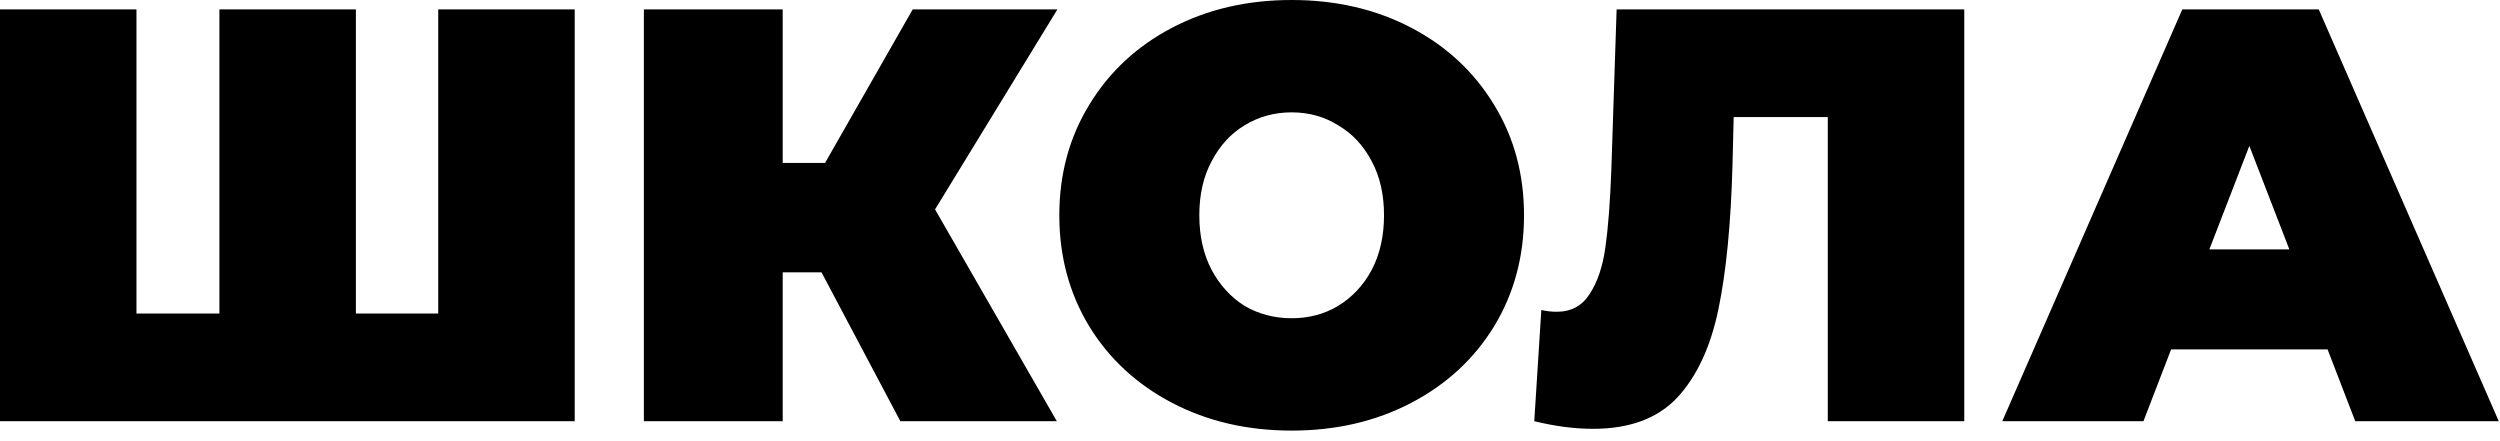 <?xml version="1.0" encoding="UTF-8"?> <svg xmlns="http://www.w3.org/2000/svg" width="153" height="27" viewBox="0 0 153 27" fill="none"><path d="M35.172 0.576V25.776H6.65039e-05V0.576H8.352V19.188H13.428V0.576H21.78V19.188H26.82V0.576H35.172ZM57.225 12.816L64.677 25.776H55.101L50.277 16.668H47.901V25.776H39.405V0.576H47.901V9.972H50.493L55.857 0.576H64.713L57.225 12.816ZM79.05 26.352C76.338 26.352 73.902 25.788 71.742 24.66C69.582 23.532 67.89 21.972 66.666 19.98C65.442 17.964 64.83 15.696 64.83 13.176C64.83 10.656 65.442 8.4 66.666 6.408C67.89 4.392 69.582 2.82 71.742 1.692C73.902 0.564 76.338 2.38419e-07 79.05 2.38419e-07C81.762 2.38419e-07 84.198 0.564 86.358 1.692C88.518 2.82 90.21 4.392 91.434 6.408C92.658 8.4 93.27 10.656 93.27 13.176C93.27 15.696 92.658 17.964 91.434 19.98C90.21 21.972 88.518 23.532 86.358 24.66C84.198 25.788 81.762 26.352 79.05 26.352ZM79.05 19.476C80.106 19.476 81.054 19.224 81.894 18.72C82.758 18.192 83.442 17.46 83.946 16.524C84.45 15.564 84.702 14.448 84.702 13.176C84.702 11.904 84.45 10.8 83.946 9.864C83.442 8.904 82.758 8.172 81.894 7.668C81.054 7.14 80.106 6.876 79.05 6.876C77.994 6.876 77.034 7.14 76.17 7.668C75.33 8.172 74.658 8.904 74.154 9.864C73.65 10.8 73.398 11.904 73.398 13.176C73.398 14.448 73.65 15.564 74.154 16.524C74.658 17.46 75.33 18.192 76.17 18.72C77.034 19.224 77.994 19.476 79.05 19.476ZM120.213 0.576V25.776H111.861V7.164H106.101L106.029 10.08C105.933 13.68 105.645 16.632 105.165 18.936C104.685 21.24 103.845 23.04 102.645 24.336C101.445 25.608 99.729 26.244 97.497 26.244C96.369 26.244 95.169 26.088 93.897 25.776L94.329 18.972C94.641 19.044 94.953 19.08 95.265 19.08C96.153 19.08 96.825 18.72 97.281 18C97.761 17.28 98.085 16.32 98.253 15.12C98.421 13.92 98.541 12.348 98.613 10.404L98.937 0.576H120.213ZM142.448 21.384H132.872L131.18 25.776H122.54L133.556 0.576H141.908L152.924 25.776H144.14L142.448 21.384ZM140.108 15.264L137.66 8.928L135.212 15.264H140.108Z" fill="black"></path></svg> 